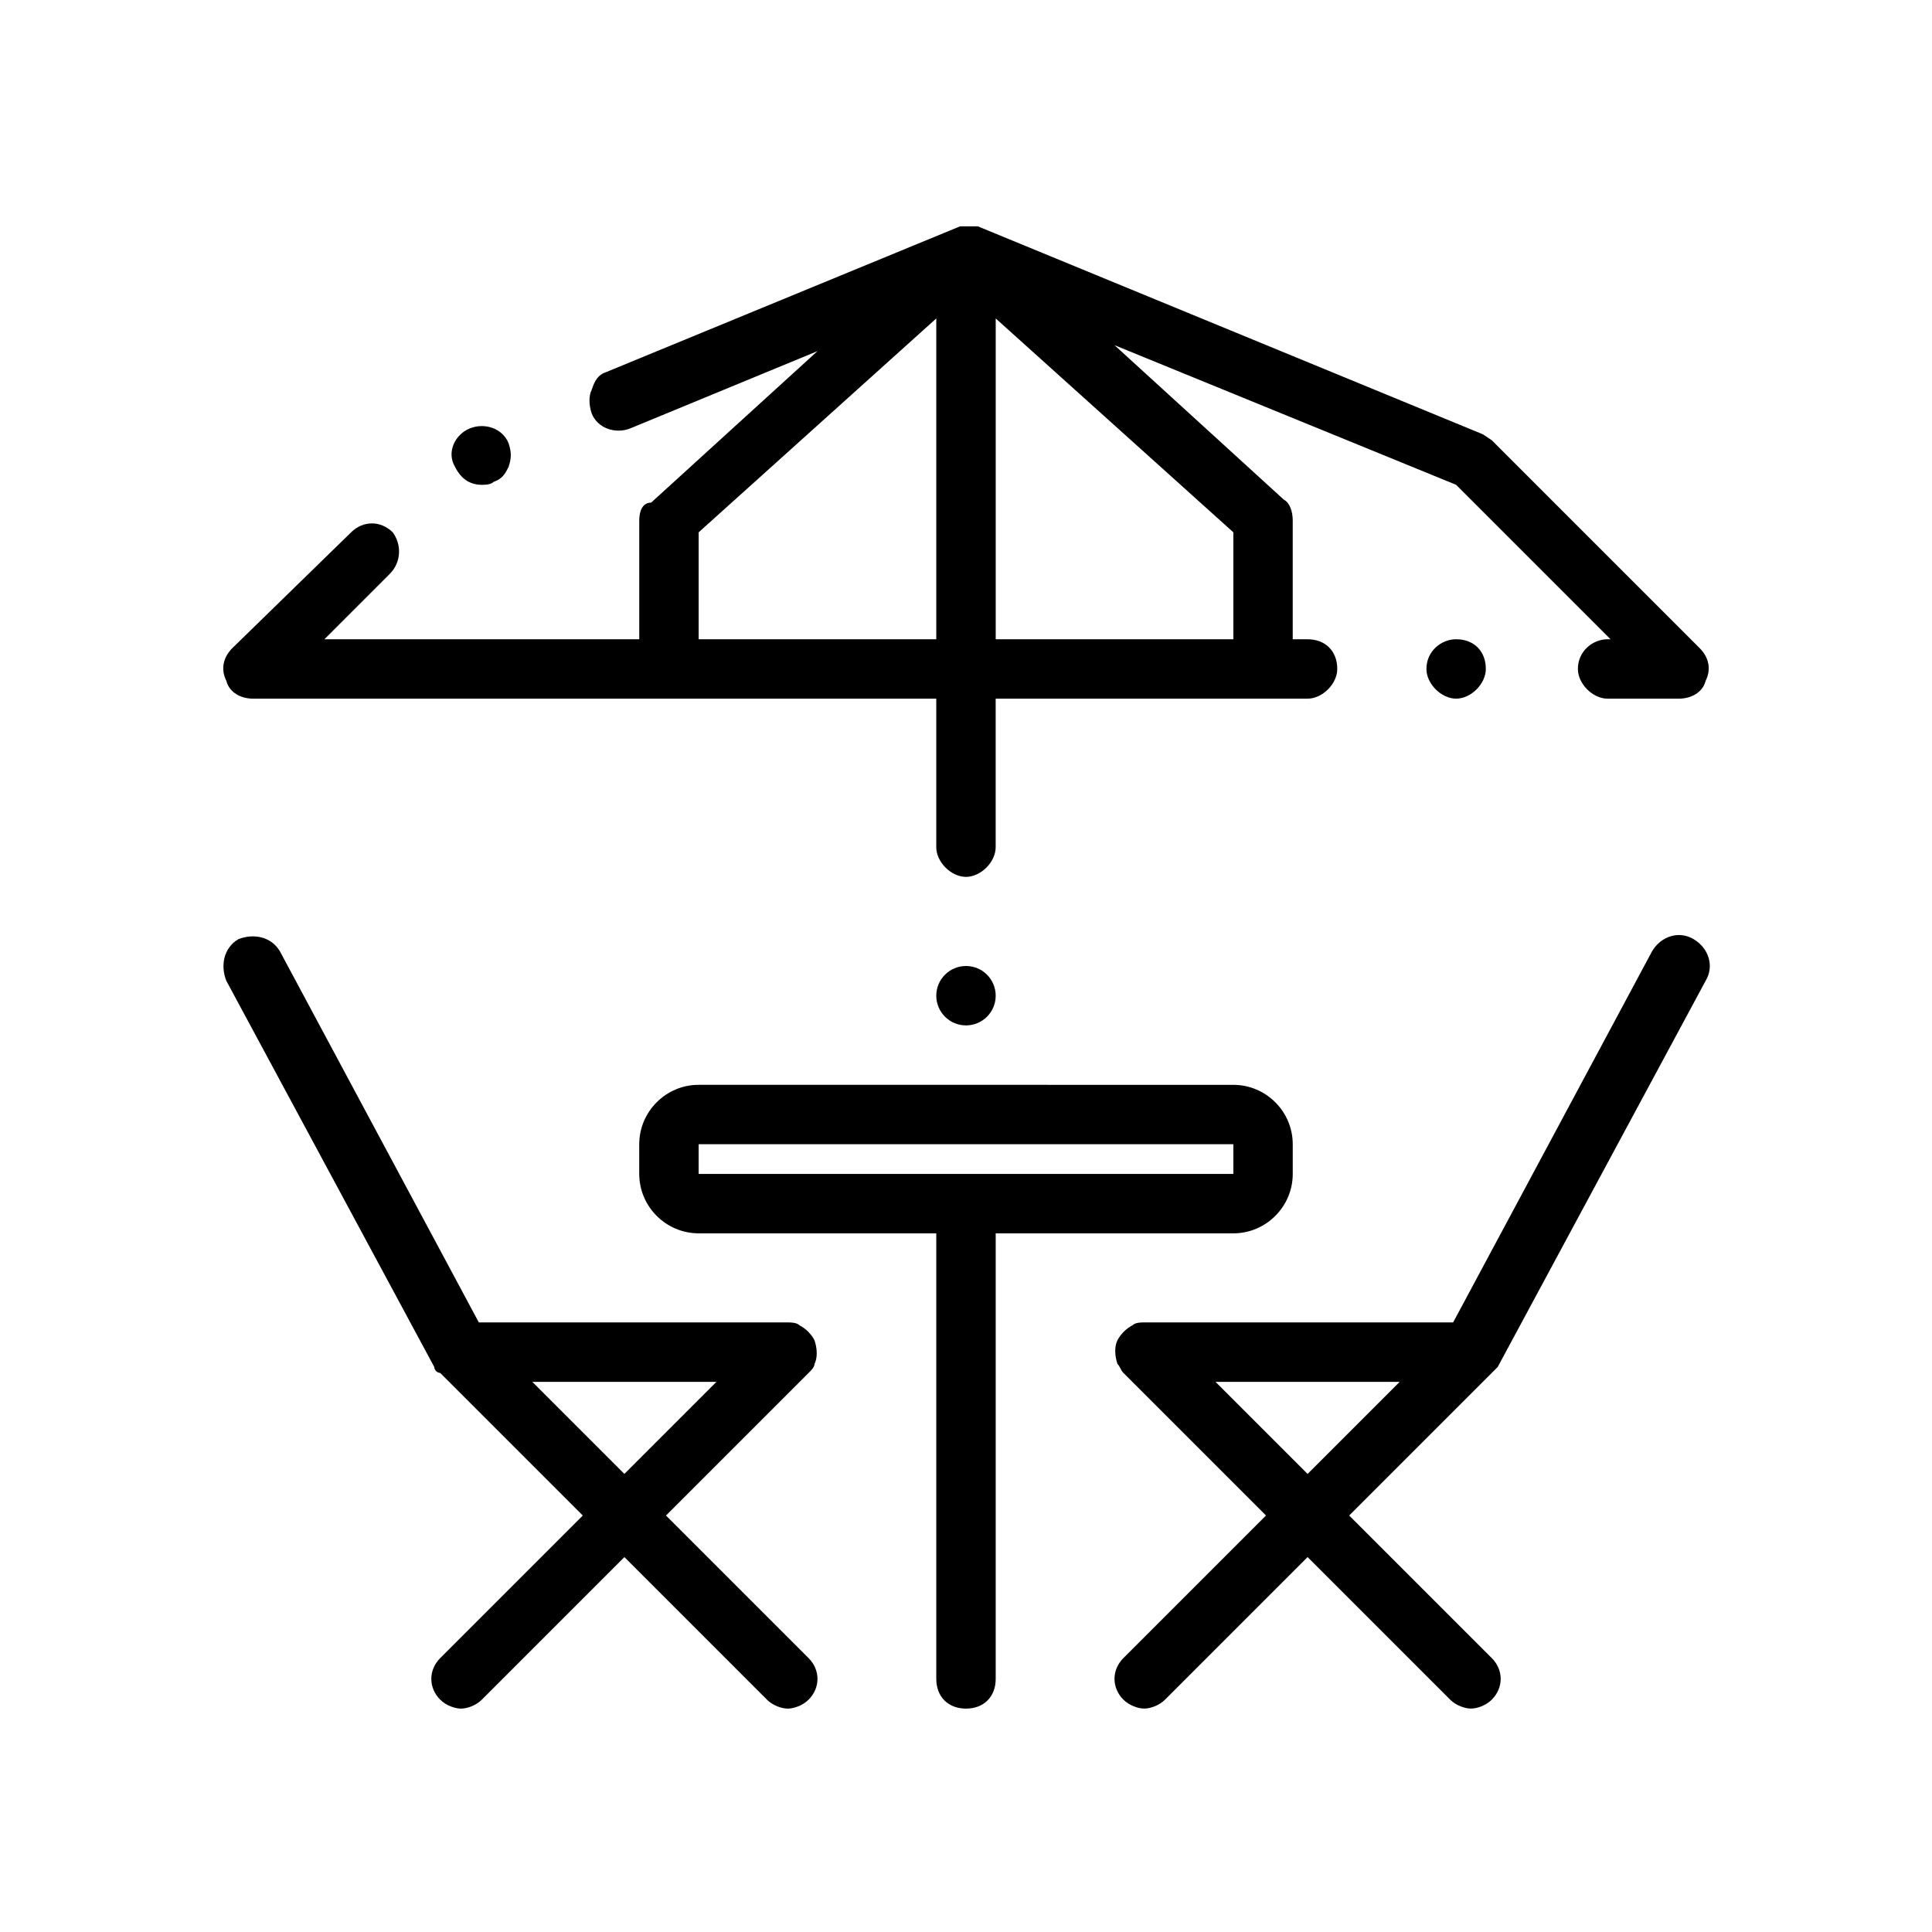 <?xml version="1.0" encoding="UTF-8"?>
<!-- Uploaded to: SVG Repo, www.svgrepo.com, Generator: SVG Repo Mixer Tools -->
<svg fill="#000000" width="800px" height="800px" version="1.1" viewBox="144 144 512 512" xmlns="http://www.w3.org/2000/svg">
 <g>
  <path d="m537.76 321.28c0-4.723-3.148-7.871-7.871-7.871-3.938 0-7.871 3.148-7.871 7.871 0 3.938 3.938 7.871 7.871 7.871 3.938 0 7.871-3.934 7.871-7.871z"/>
  <path d="m268.54 257.52c-3.938 1.574-6.297 6.297-3.938 10.234 1.574 3.148 3.938 4.723 7.086 4.723 0.789 0 2.363 0 3.148-0.789 2.363-0.789 3.148-2.363 3.938-3.938 0.789-2.363 0.789-3.938 0-6.297-1.574-3.934-6.297-5.508-10.234-3.934z"/>
  <path d="m248.07 285.07c-3.148-3.148-7.871-3.148-11.02 0l-31.488 30.699c-2.363 2.363-3.152 5.512-1.578 8.66 0.789 3.148 3.938 4.723 7.086 4.723h181.05v39.359c0 3.938 3.938 7.871 7.871 7.871 3.938 0 7.871-3.938 7.871-7.871v-39.359h82.656c3.938 0 7.871-3.938 7.871-7.871 0-4.723-3.148-7.871-7.871-7.871h-3.934v-31.488c0-2.363-0.789-4.723-2.363-5.512l-44.867-40.934 90.527 37 40.934 40.934h-0.789c-3.938 0-7.871 3.148-7.871 7.871 0 3.938 3.938 7.871 7.871 7.871h18.895c3.148 0 6.297-1.574 7.086-4.723 1.574-3.148 0.789-6.297-1.574-8.66l-55.105-55.105-2.363-1.574-133.82-55.105h-1.574-0.789-1.574-0.789l-93.672 38.578c-2.363 0.789-3.148 2.363-3.938 4.723-0.789 1.574-0.789 3.938 0 6.297 1.574 3.938 6.297 5.512 10.234 3.938l49.594-20.469-44.082 40.148c-2.359 0-3.148 2.359-3.148 4.723v31.488h-83.445l17.32-17.32c3.148-3.148 3.148-7.871 0.789-11.02zm222.78 28.34h-62.977v-85.02l62.977 56.68zm-141.7-28.34 62.977-56.68v85.02h-62.977z"/>
  <path d="m359.85 505.48c0.789-1.574 0.789-3.938 0-6.297-0.789-1.574-2.363-3.148-3.938-3.938-0.785-0.789-2.359-0.789-3.148-0.789h-81.867l-52.742-98.398c-2.363-3.938-7.086-4.723-11.023-3.148-3.934 2.359-4.723 7.086-3.148 11.02l55.105 102.34c0 0.789 0.789 1.574 1.574 1.574l37.785 37.785-37.785 37.785c-3.148 3.148-3.148 7.871 0 11.02 1.574 1.574 3.938 2.363 5.512 2.363s3.938-0.789 5.512-2.363l37.785-37.785 37.785 37.785c1.574 1.574 3.938 2.363 5.512 2.363s3.938-0.789 5.512-2.363c3.148-3.148 3.148-7.871 0-11.02l-37.785-37.785 37.785-37.785c0.781-0.785 1.57-1.574 1.57-2.359zm-74.785 4.723h48.805l-24.402 24.402z"/>
  <path d="m539.33 507.84c0.789-0.789 0.789-0.789 1.574-1.574l55.105-102.34c2.363-3.938 0.789-8.66-3.148-11.02-3.938-2.363-8.66-0.789-11.02 3.148l-52.742 98.398h-81.871c-0.789 0-2.363 0-3.148 0.789-1.574 0.789-3.148 2.363-3.938 3.938-0.789 1.574-0.789 3.938 0 6.297 0.789 0.789 0.789 1.574 1.574 2.363l37.785 37.785-37.785 37.785c-3.148 3.148-3.148 7.871 0 11.02 1.574 1.574 3.938 2.363 5.512 2.363s3.938-0.789 5.512-2.363l37.785-37.785 37.785 37.785c1.574 1.574 3.938 2.363 5.512 2.363s3.938-0.789 5.512-2.363c3.148-3.148 3.148-7.871 0-11.02l-37.785-37.785zm-73.207 2.363h48.805l-24.402 24.402z"/>
  <path d="m407.87 407.87c0 4.348-3.523 7.871-7.871 7.871s-7.875-3.523-7.875-7.871 3.527-7.871 7.875-7.871 7.871 3.523 7.871 7.871"/>
  <path d="m400 596.8c4.723 0 7.871-3.148 7.871-7.871v-118.08h62.977c8.66 0 15.742-7.086 15.742-15.742v-7.871c0-8.66-7.086-15.742-15.742-15.742l-141.7-0.004c-8.66 0-15.742 7.086-15.742 15.742v7.871c0 8.66 7.086 15.742 15.742 15.742h62.977v118.08c0 4.723 3.148 7.875 7.875 7.875zm-70.852-149.57h141.7v7.871h-141.7z"/>
 </g>
</svg>